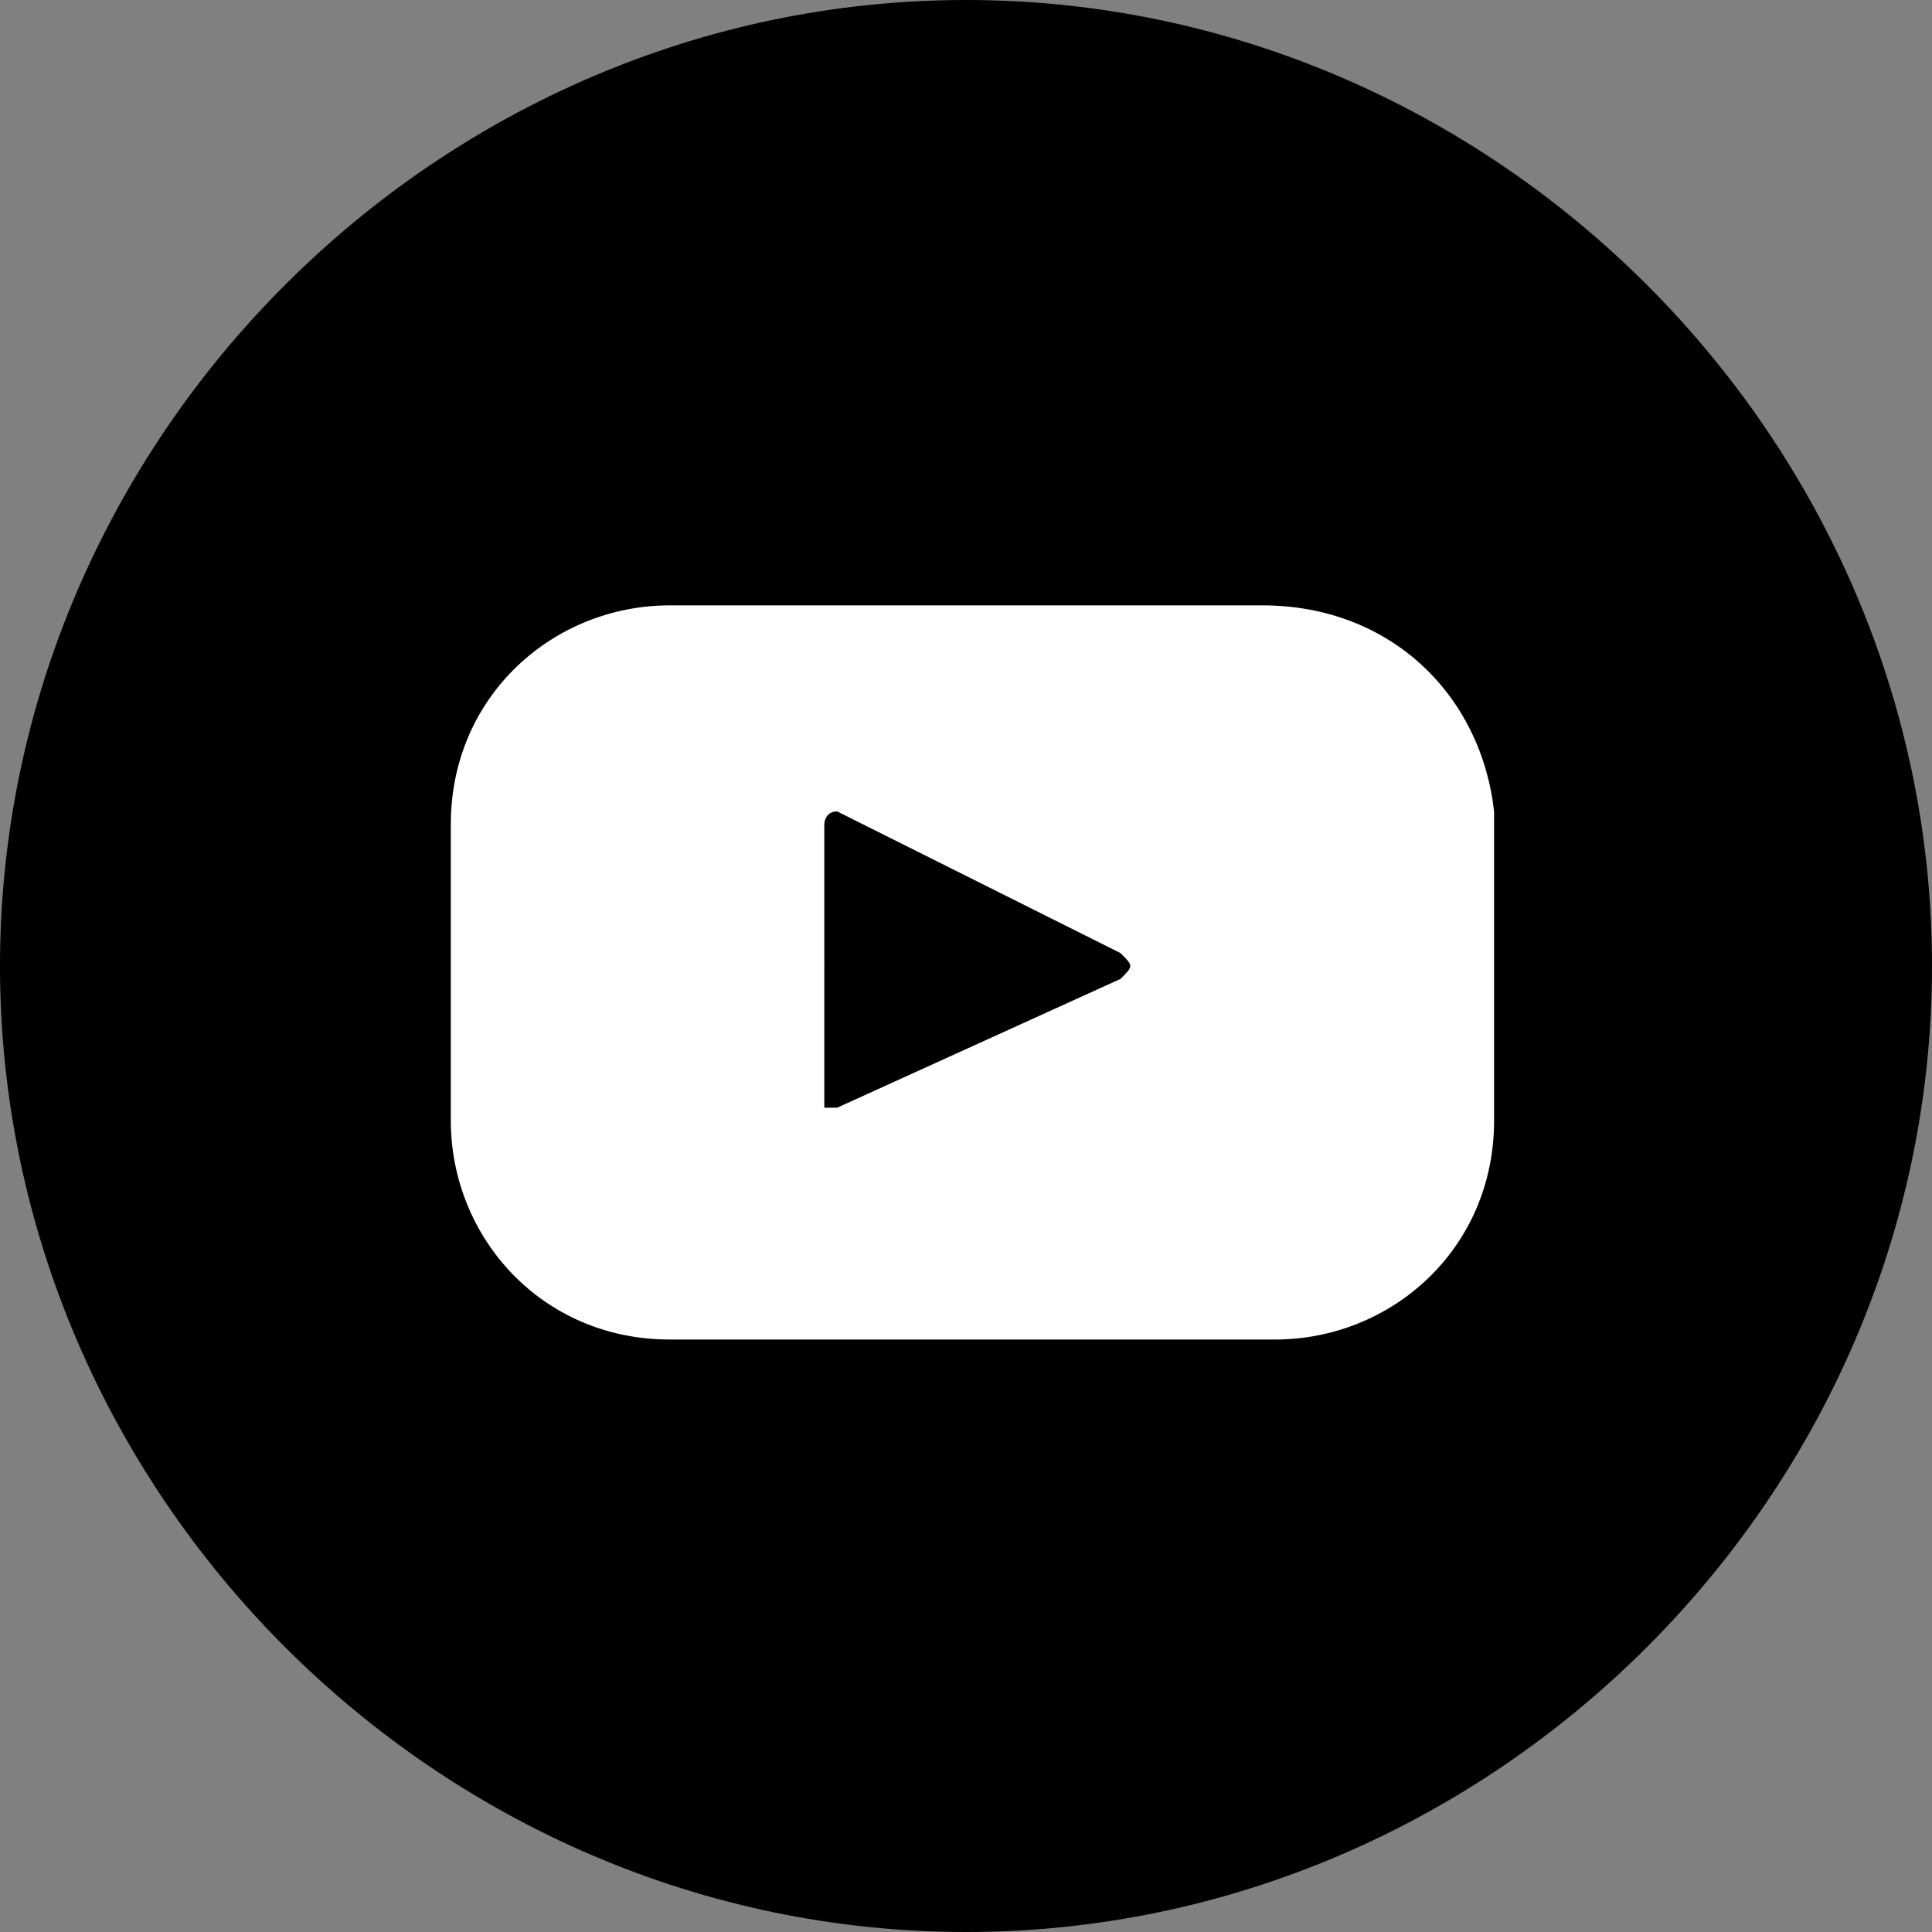 <?xml version="1.0" encoding="utf-8"?>
<!-- Generator: Adobe Illustrator 24.1.0, SVG Export Plug-In . SVG Version: 6.00 Build 0)  -->
<svg version="1.1" id="Layer_1" xmlns="http://www.w3.org/2000/svg" xmlns:xlink="http://www.w3.org/1999/xlink" x="0px" y="0px"
	 viewBox="0 0 15 15" style="enable-background:new 0 0 15 15;" xml:space="preserve">
<rect x="0" y="0" width="15" height="15" fill="#808080" stroke="none"/>
<style type="text/css">
	.st0{fill:#FFFFFF;}
</style>
<path d="M7.5,0C3.4,0,0,3.4,0,7.5S3.4,15,7.5,15S15,11.6,15,7.5S11.6,0,7.5,0z"/>
<path id="Path_19" class="st0" d="M9.8,4.7H5.2c-0.9,0-1.7,0.7-1.7,1.7c0,0,0,0,0,0v2.3c0,0.9,0.7,1.7,1.7,1.7l0,0h4.7
	c0.9,0,1.7-0.7,1.7-1.7c0,0,0,0,0,0V6.3C11.5,5.4,10.8,4.7,9.8,4.7L9.8,4.7z M8.7,7.6l-2.2,1c0,0-0.1,0-0.1,0c0,0,0,0,0,0V6.4
	c0,0,0-0.1,0.1-0.1c0,0,0,0,0,0l2.2,1.1C8.8,7.5,8.8,7.5,8.7,7.6C8.7,7.6,8.7,7.6,8.7,7.6L8.7,7.6z"/>
</svg>

